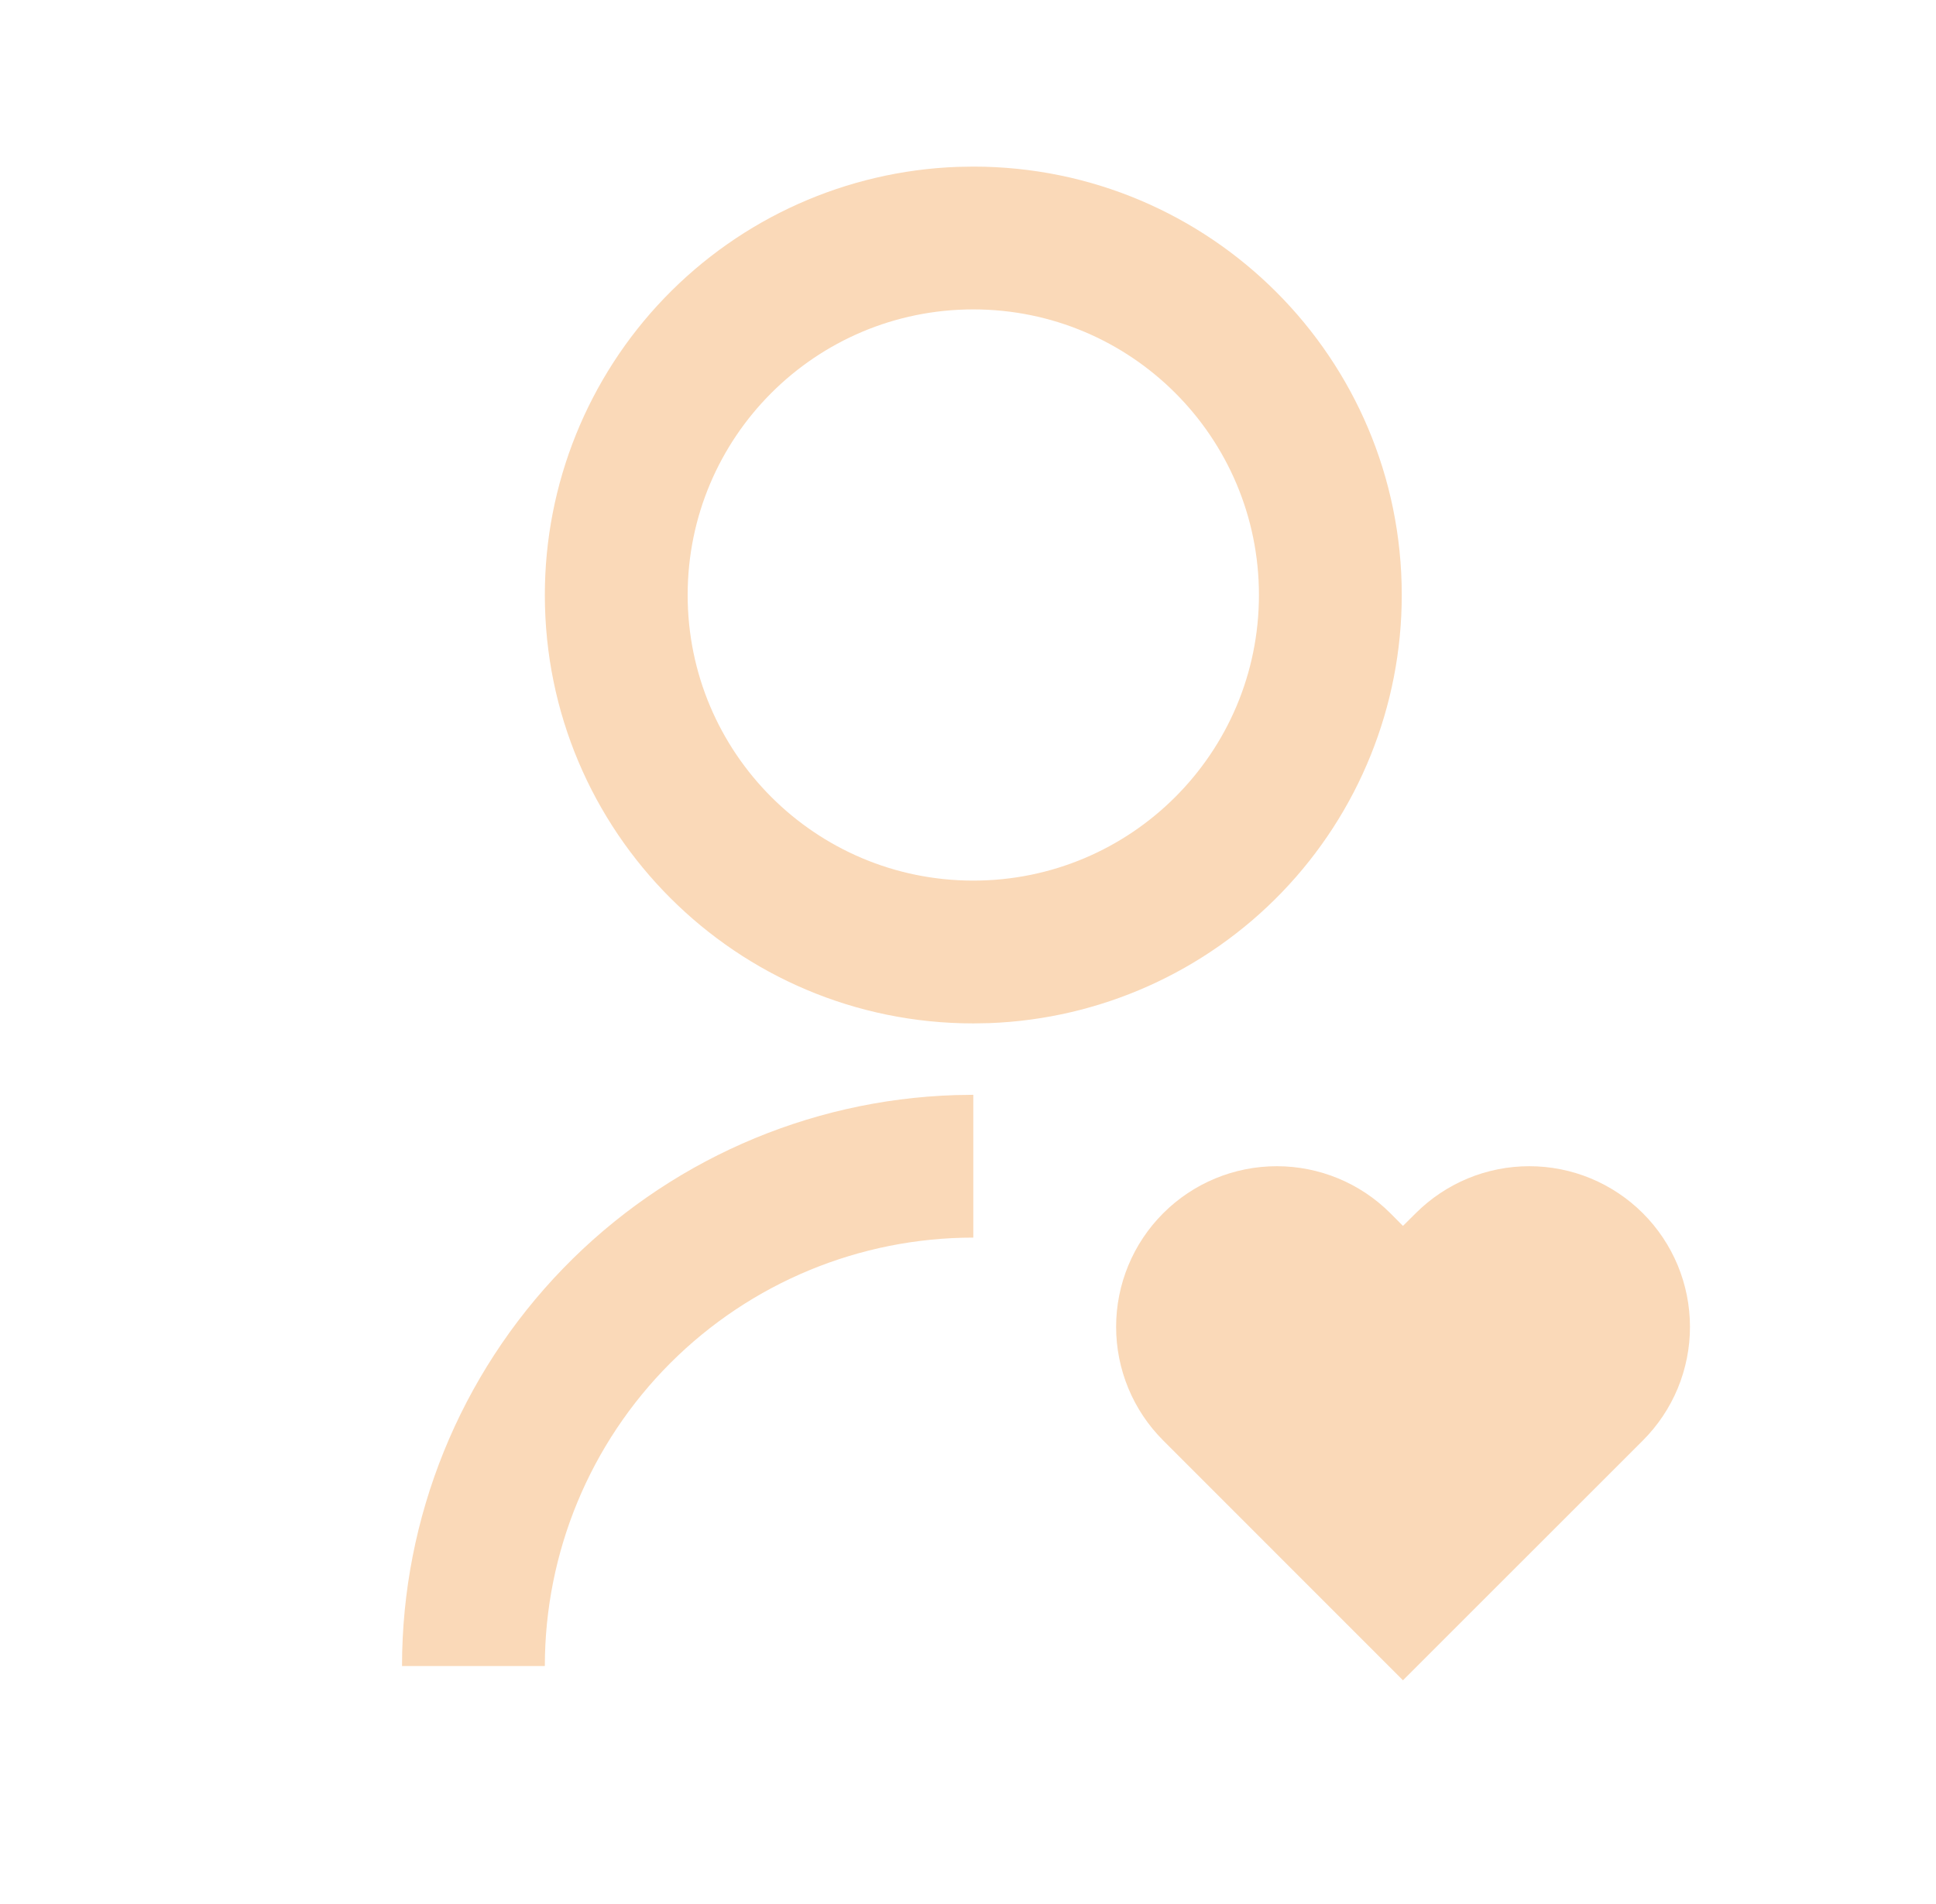 <svg width="61" height="60" viewBox="0 0 61 60" fill="none" xmlns="http://www.w3.org/2000/svg">
<path d="M43.809 38.233L44.205 38.631L44.606 38.233C45.076 37.763 45.634 37.39 46.248 37.135C46.862 36.881 47.521 36.75 48.185 36.75C48.85 36.75 49.509 36.881 50.123 37.135C50.737 37.39 51.295 37.763 51.765 38.233C52.235 38.703 52.608 39.261 52.863 39.875C53.117 40.489 53.248 41.148 53.248 41.812C53.248 42.477 53.117 43.136 52.863 43.75C52.608 44.364 52.235 44.922 51.765 45.392L44.205 52.95L36.65 45.392C35.7 44.443 35.167 43.155 35.167 41.812C35.167 40.47 35.7 39.182 36.65 38.233C37.599 37.283 38.887 36.75 40.23 36.75C41.572 36.75 42.86 37.283 43.809 38.233V38.233ZM30.667 34.5V39C27.087 39 23.653 40.422 21.121 42.954C18.589 45.486 17.167 48.92 17.167 52.5H12.667C12.667 47.824 14.487 43.331 17.742 39.973C20.997 36.615 25.43 34.655 30.105 34.509L30.667 34.5ZM30.667 5.25C38.126 5.25 44.167 11.291 44.167 18.75C44.168 22.243 42.815 25.601 40.392 28.117C37.968 30.633 34.664 32.111 31.173 32.241L30.667 32.25C23.208 32.25 17.167 26.209 17.167 18.75C17.166 15.257 18.519 11.899 20.942 9.383C23.366 6.867 26.67 5.389 30.161 5.259L30.667 5.25ZM30.667 9.75C25.695 9.75 21.667 13.777 21.667 18.75C21.667 23.723 25.695 27.75 30.667 27.75C35.639 27.75 39.667 23.723 39.667 18.75C39.667 13.777 35.639 9.75 30.667 9.75Z" fill="#FAD9B8"/>
</svg>
